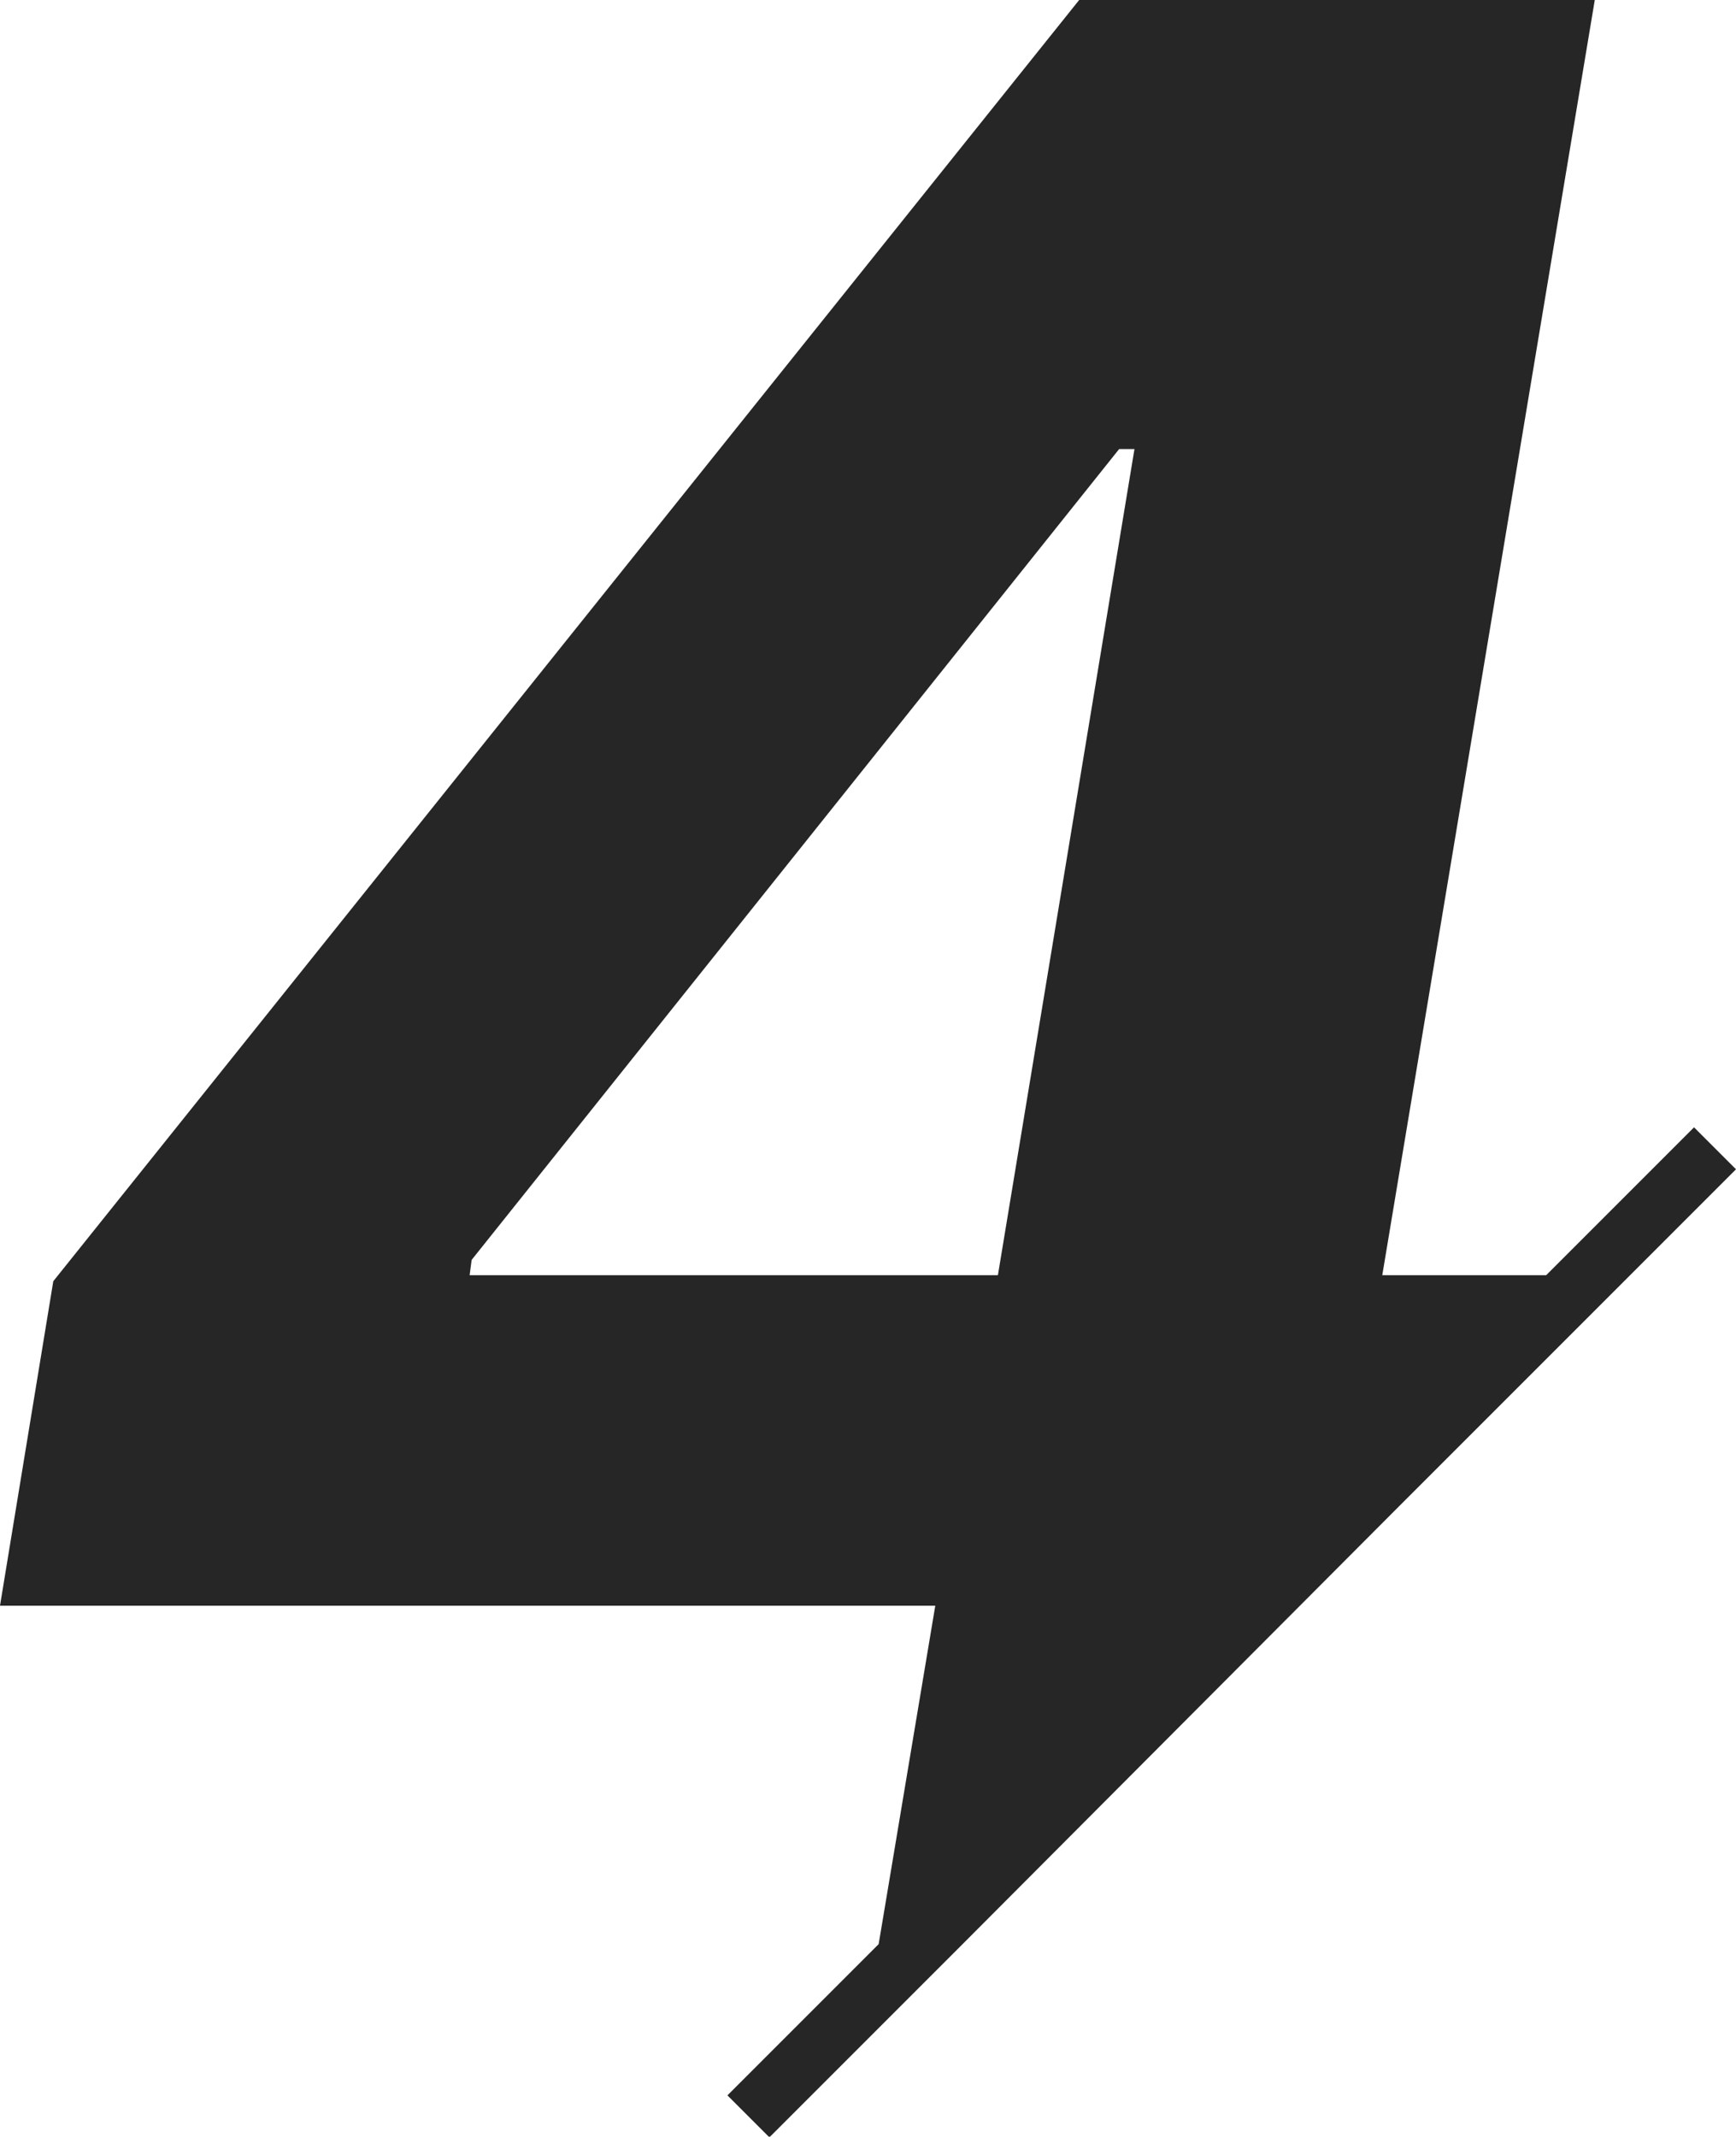 <?xml version="1.0" encoding="utf-8"?>
<!-- Generator: Adobe Illustrator 27.4.1, SVG Export Plug-In . SVG Version: 6.00 Build 0)  -->
<svg version="1.1" id="レイヤー_1" xmlns="http://www.w3.org/2000/svg" xmlns:xlink="http://www.w3.org/1999/xlink" x="0px"
	 y="0px" viewBox="0 0 260.6 320.7" style="enable-background:new 0 0 260.6 320.7;" xml:space="preserve">
<style type="text/css">
	.st0{fill:#262626;}
</style>
<path class="st0" d="M210.1,226l50.5-50.5l-6.3-6.3l-22.2,22.2h-24.6L239.4,0H204h-22.6H162L8,192.3l-8,48.7h140.4l-8.5,50.8
	l-22.7,22.7l6.3,6.3l28.4-28.4h0L210.1,226z M70.5,191.4l0.3-2.3L168,67.4h2.3l-20.5,124H70.5z"/>
</svg>
